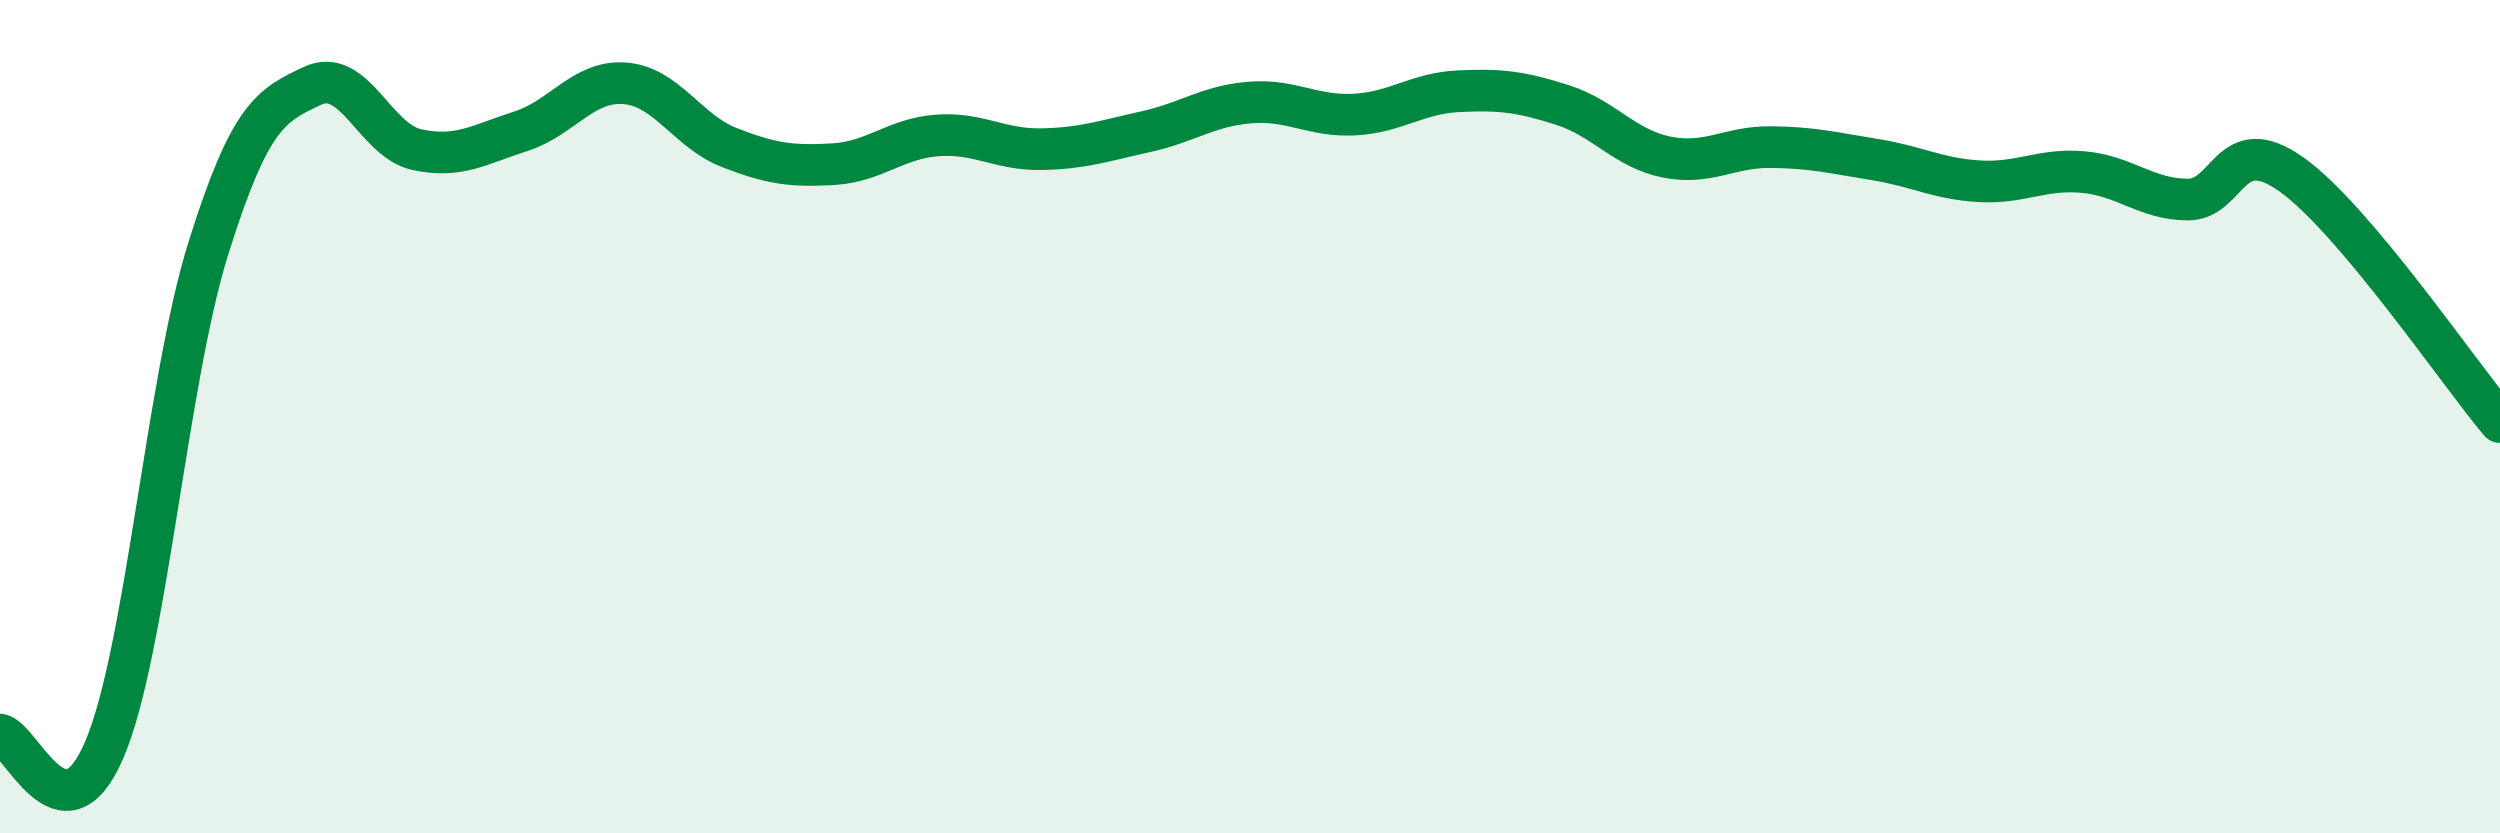 
    <svg width="60" height="20" viewBox="0 0 60 20" xmlns="http://www.w3.org/2000/svg">
      <path
        d="M 0,17.63 C 0.5,17.7 1.5,20.33 2.5,18 C 3.5,15.67 4,9.15 5,5.96 C 6,2.77 6.5,2.53 7.5,2.06 C 8.5,1.59 9,3.37 10,3.59 C 11,3.81 11.5,3.47 12.5,3.15 C 13.5,2.83 14,1.92 15,2 C 16,2.08 16.5,3.15 17.5,3.54 C 18.5,3.93 19,4 20,3.94 C 21,3.88 21.5,3.32 22.5,3.25 C 23.5,3.18 24,3.6 25,3.58 C 26,3.56 26.5,3.38 27.5,3.16 C 28.5,2.94 29,2.54 30,2.46 C 31,2.38 31.5,2.8 32.5,2.75 C 33.5,2.7 34,2.24 35,2.19 C 36,2.14 36.5,2.2 37.5,2.52 C 38.5,2.84 39,3.57 40,3.77 C 41,3.97 41.5,3.52 42.5,3.53 C 43.5,3.54 44,3.67 45,3.83 C 46,3.99 46.5,4.29 47.5,4.35 C 48.5,4.41 49,4.04 50,4.13 C 51,4.22 51.5,4.78 52.5,4.79 C 53.5,4.8 53.5,3.12 55,4.19 C 56.5,5.26 59,8.94 60,10.13L60 20L0 20Z"
        fill="#008740"
        opacity="0.1"
        stroke-linecap="round"
        stroke-linejoin="round"
      />
      <path
        d="M 0,17.63 C 0.5,17.7 1.5,20.33 2.5,18 C 3.5,15.67 4,9.15 5,5.96 C 6,2.77 6.5,2.53 7.5,2.06 C 8.5,1.59 9,3.37 10,3.59 C 11,3.81 11.5,3.47 12.5,3.15 C 13.5,2.83 14,1.92 15,2 C 16,2.08 16.5,3.15 17.5,3.54 C 18.5,3.93 19,4 20,3.94 C 21,3.88 21.5,3.32 22.5,3.25 C 23.5,3.18 24,3.6 25,3.58 C 26,3.56 26.5,3.38 27.5,3.16 C 28.5,2.94 29,2.54 30,2.46 C 31,2.38 31.5,2.8 32.5,2.75 C 33.5,2.7 34,2.24 35,2.19 C 36,2.14 36.5,2.2 37.5,2.52 C 38.5,2.84 39,3.57 40,3.77 C 41,3.97 41.5,3.52 42.5,3.53 C 43.5,3.54 44,3.67 45,3.83 C 46,3.99 46.5,4.29 47.5,4.35 C 48.5,4.41 49,4.04 50,4.13 C 51,4.22 51.5,4.78 52.5,4.79 C 53.5,4.8 53.5,3.12 55,4.19 C 56.5,5.26 59,8.94 60,10.13"
        stroke="#008740"
        stroke-width="1"
        fill="none"
        stroke-linecap="round"
        stroke-linejoin="round"
      />
    </svg>
  
